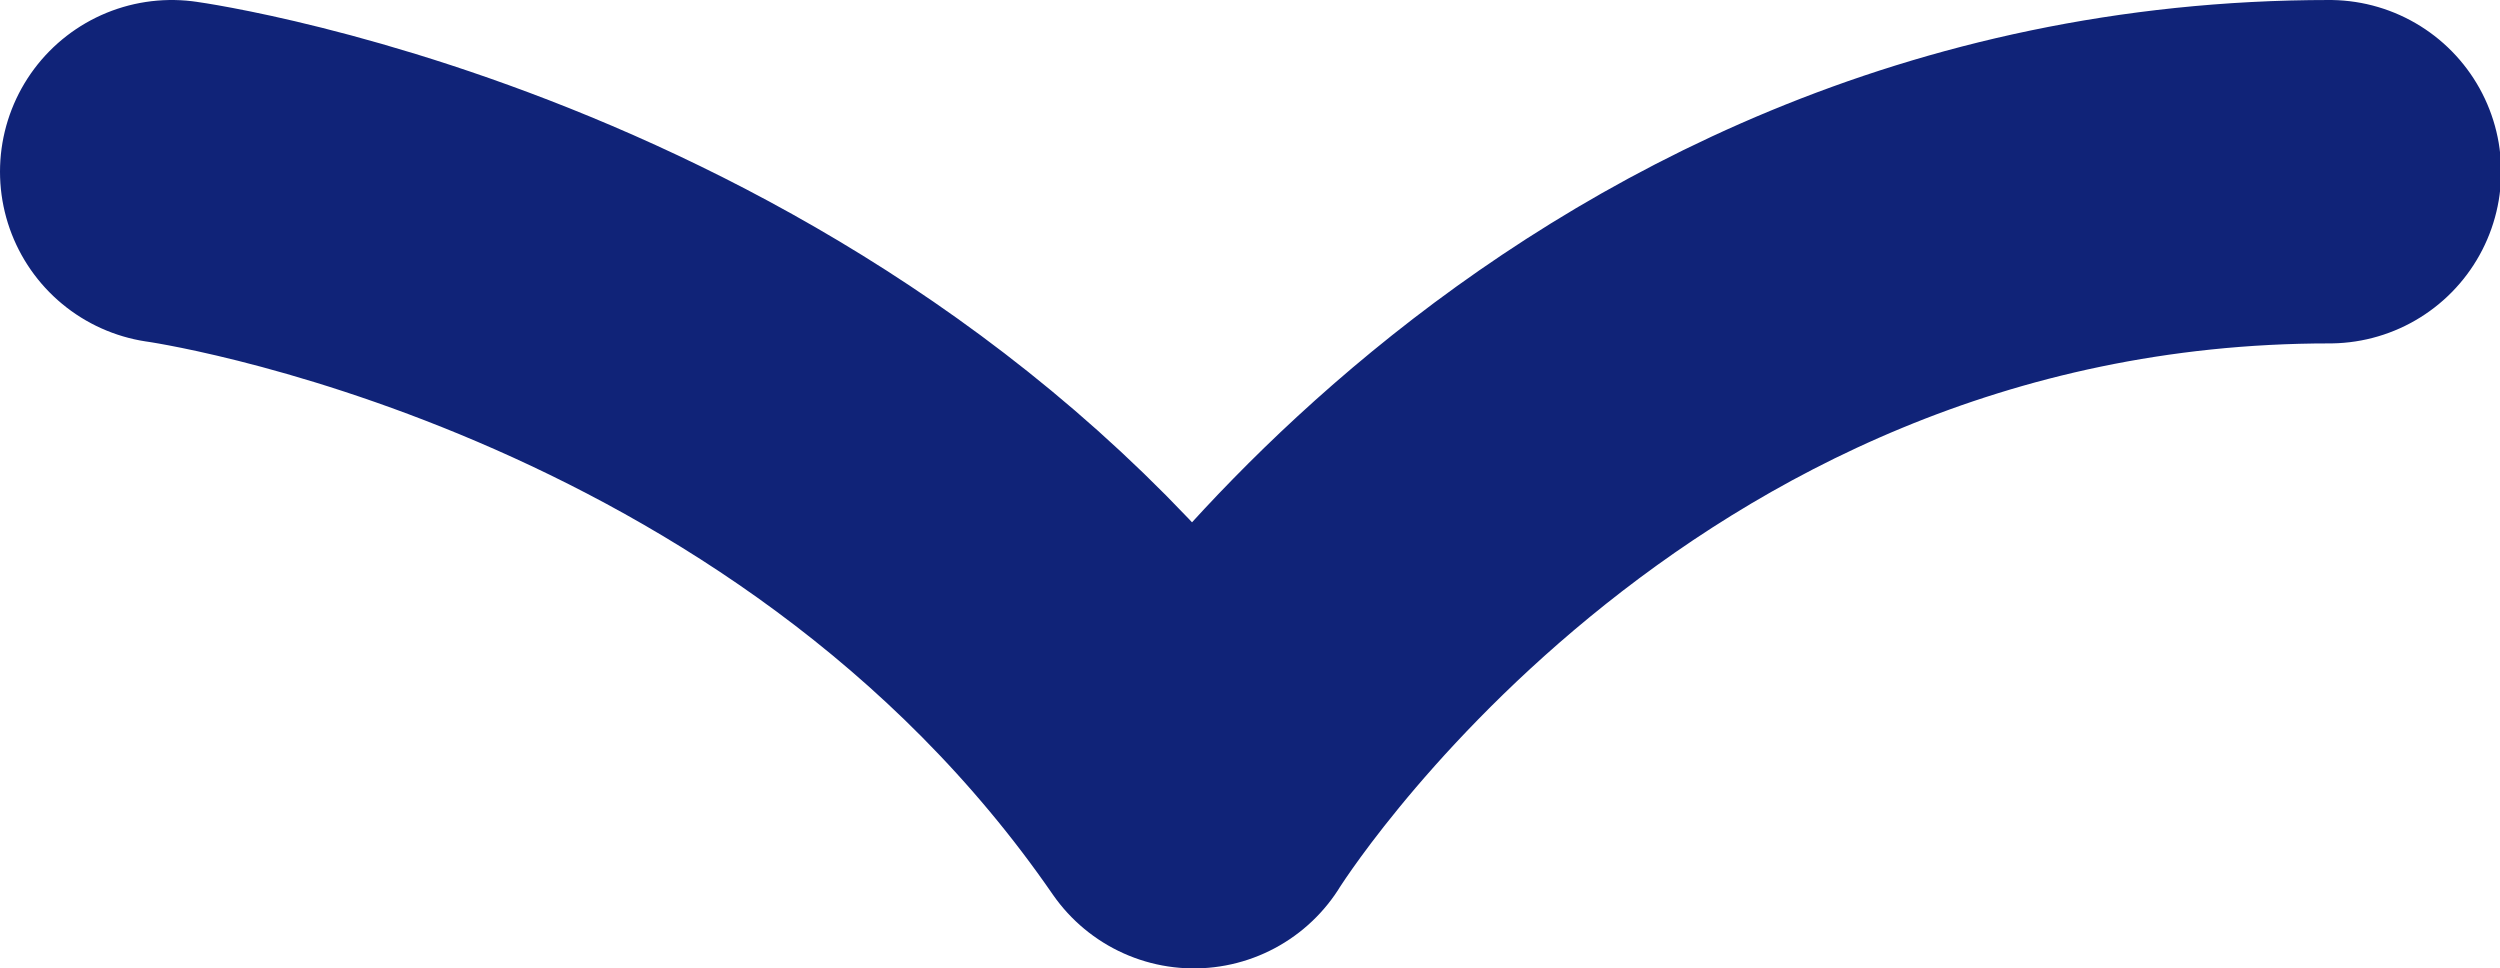 <?xml version="1.0" encoding="UTF-8"?><svg id="_レイヤー_2" xmlns="http://www.w3.org/2000/svg" viewBox="0 0 21.84 8.46"><defs><style>.cls-1{fill:none;stroke:#102378;stroke-linecap:round;stroke-linejoin:round;stroke-width:3px;}</style></defs><g id="_レイヤー_1-2"><path class="cls-1" d="M1.5,1.5s5.71.79,8.93,5.46c0,0,3.38-5.46,9.92-5.46"/></g></svg>